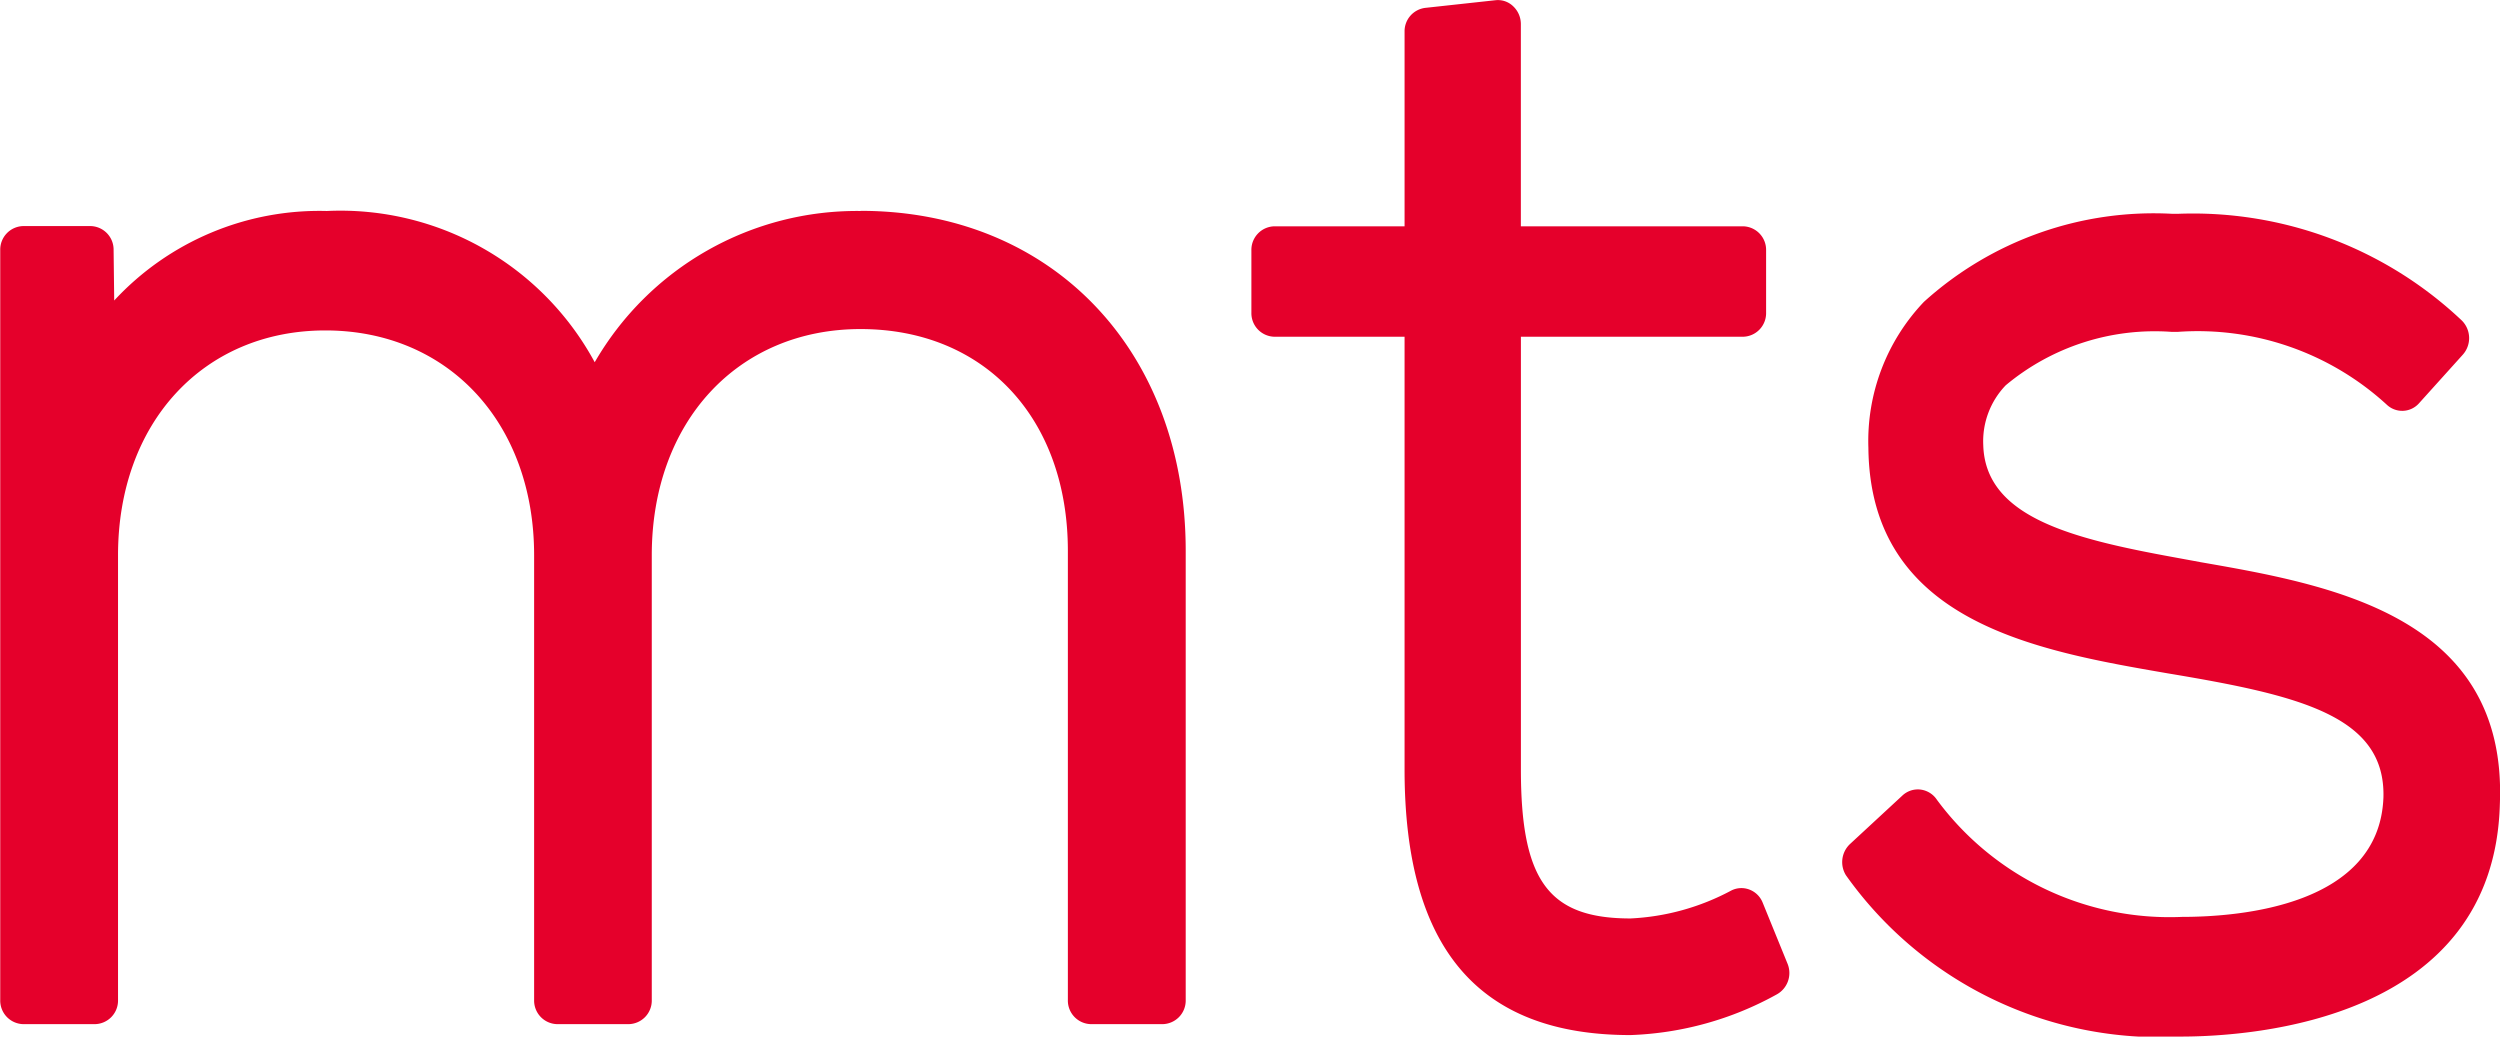 <svg xmlns="http://www.w3.org/2000/svg" width="53.059" height="22" viewBox="0 0 53.059 22">
    <path data-name="Path 1" d="M538.7 367.453a6.426 6.426 0 0 0-5.643 3.21 6.138 6.138 0 0 0-5.687-3.21 5.935 5.935 0 0 0-4.511 1.9l-.013-1.074a.5.5 0 0 0-.49-.506h-1.425a.5.5 0 0 0-.491.511V384.2a.5.5 0 0 0 .491.511h1.516a.5.5 0 0 0 .493-.511v-9.441c0-2.809 1.811-4.771 4.4-4.771 2.608 0 4.431 1.962 4.431 4.771v9.441a.5.5 0 0 0 .491.511h1.515a.5.5 0 0 0 .491-.511v-9.441c0-2.828 1.823-4.8 4.431-4.8 2.631 0 4.4 1.892 4.4 4.709v9.532a.5.5 0 0 0 .494.511h1.515a.5.5 0 0 0 .492-.511v-9.535c0-4.249-2.836-7.215-6.9-7.215" transform="translate(-520.435 -362.975)" style="fill:#e5002b"/>
    <path data-name="Path 2" d="M572.333 379.691a.49.49 0 0 0-.277-.277.476.476 0 0 0-.388.017 5.026 5.026 0 0 1-2.14.594c-1.74 0-2.327-.8-2.327-3.16v-9.186h4.711a.5.5 0 0 0 .493-.511v-1.321a.5.5 0 0 0-.493-.512H567.2v-4.288a.518.518 0 0 0-.162-.381.466.466 0 0 0-.38-.129l-1.486.162a.5.5 0 0 0-.44.507v4.129h-2.759a.5.5 0 0 0-.492.512v1.321a.5.5 0 0 0 .492.511h2.759v9.186c0 3.792 1.568 5.635 4.795 5.635a6.891 6.891 0 0 0 3.093-.857.519.519 0 0 0 .239-.66z" transform="translate(-534.922 -360.532)" style="fill:#e5002b"/>
    <path data-name="Path 3" d="m588.45 374.938-.544-.1c-2.191-.4-4.008-.858-4.053-2.379a1.714 1.714 0 0 1 .477-1.272 4.936 4.936 0 0 1 3.527-1.133h.118a5.936 5.936 0 0 1 4.444 1.547.476.476 0 0 0 .683-.033l.929-1.031a.527.527 0 0 0-.022-.725 8.3 8.3 0 0 0-6.028-2.264h-.114a7.266 7.266 0 0 0-5.273 1.868 4.283 4.283 0 0 0-1.179 3.1c.037 3.69 3.542 4.3 6.359 4.786 2.793.466 4.619.9 4.572 2.632-.085 2.29-3.019 2.536-4.277 2.536a6.141 6.141 0 0 1-5.2-2.486.49.49 0 0 0-.344-.216.48.48 0 0 0-.387.125l-1.114 1.031a.528.528 0 0 0-.085.663 8.158 8.158 0 0 0 7.1 3.423c1.561 0 6.656-.357 6.778-4.936.165-4-3.609-4.655-6.365-5.135" transform="translate(-541.761 -363.01)" style="fill:#e5002b"/>
</svg>